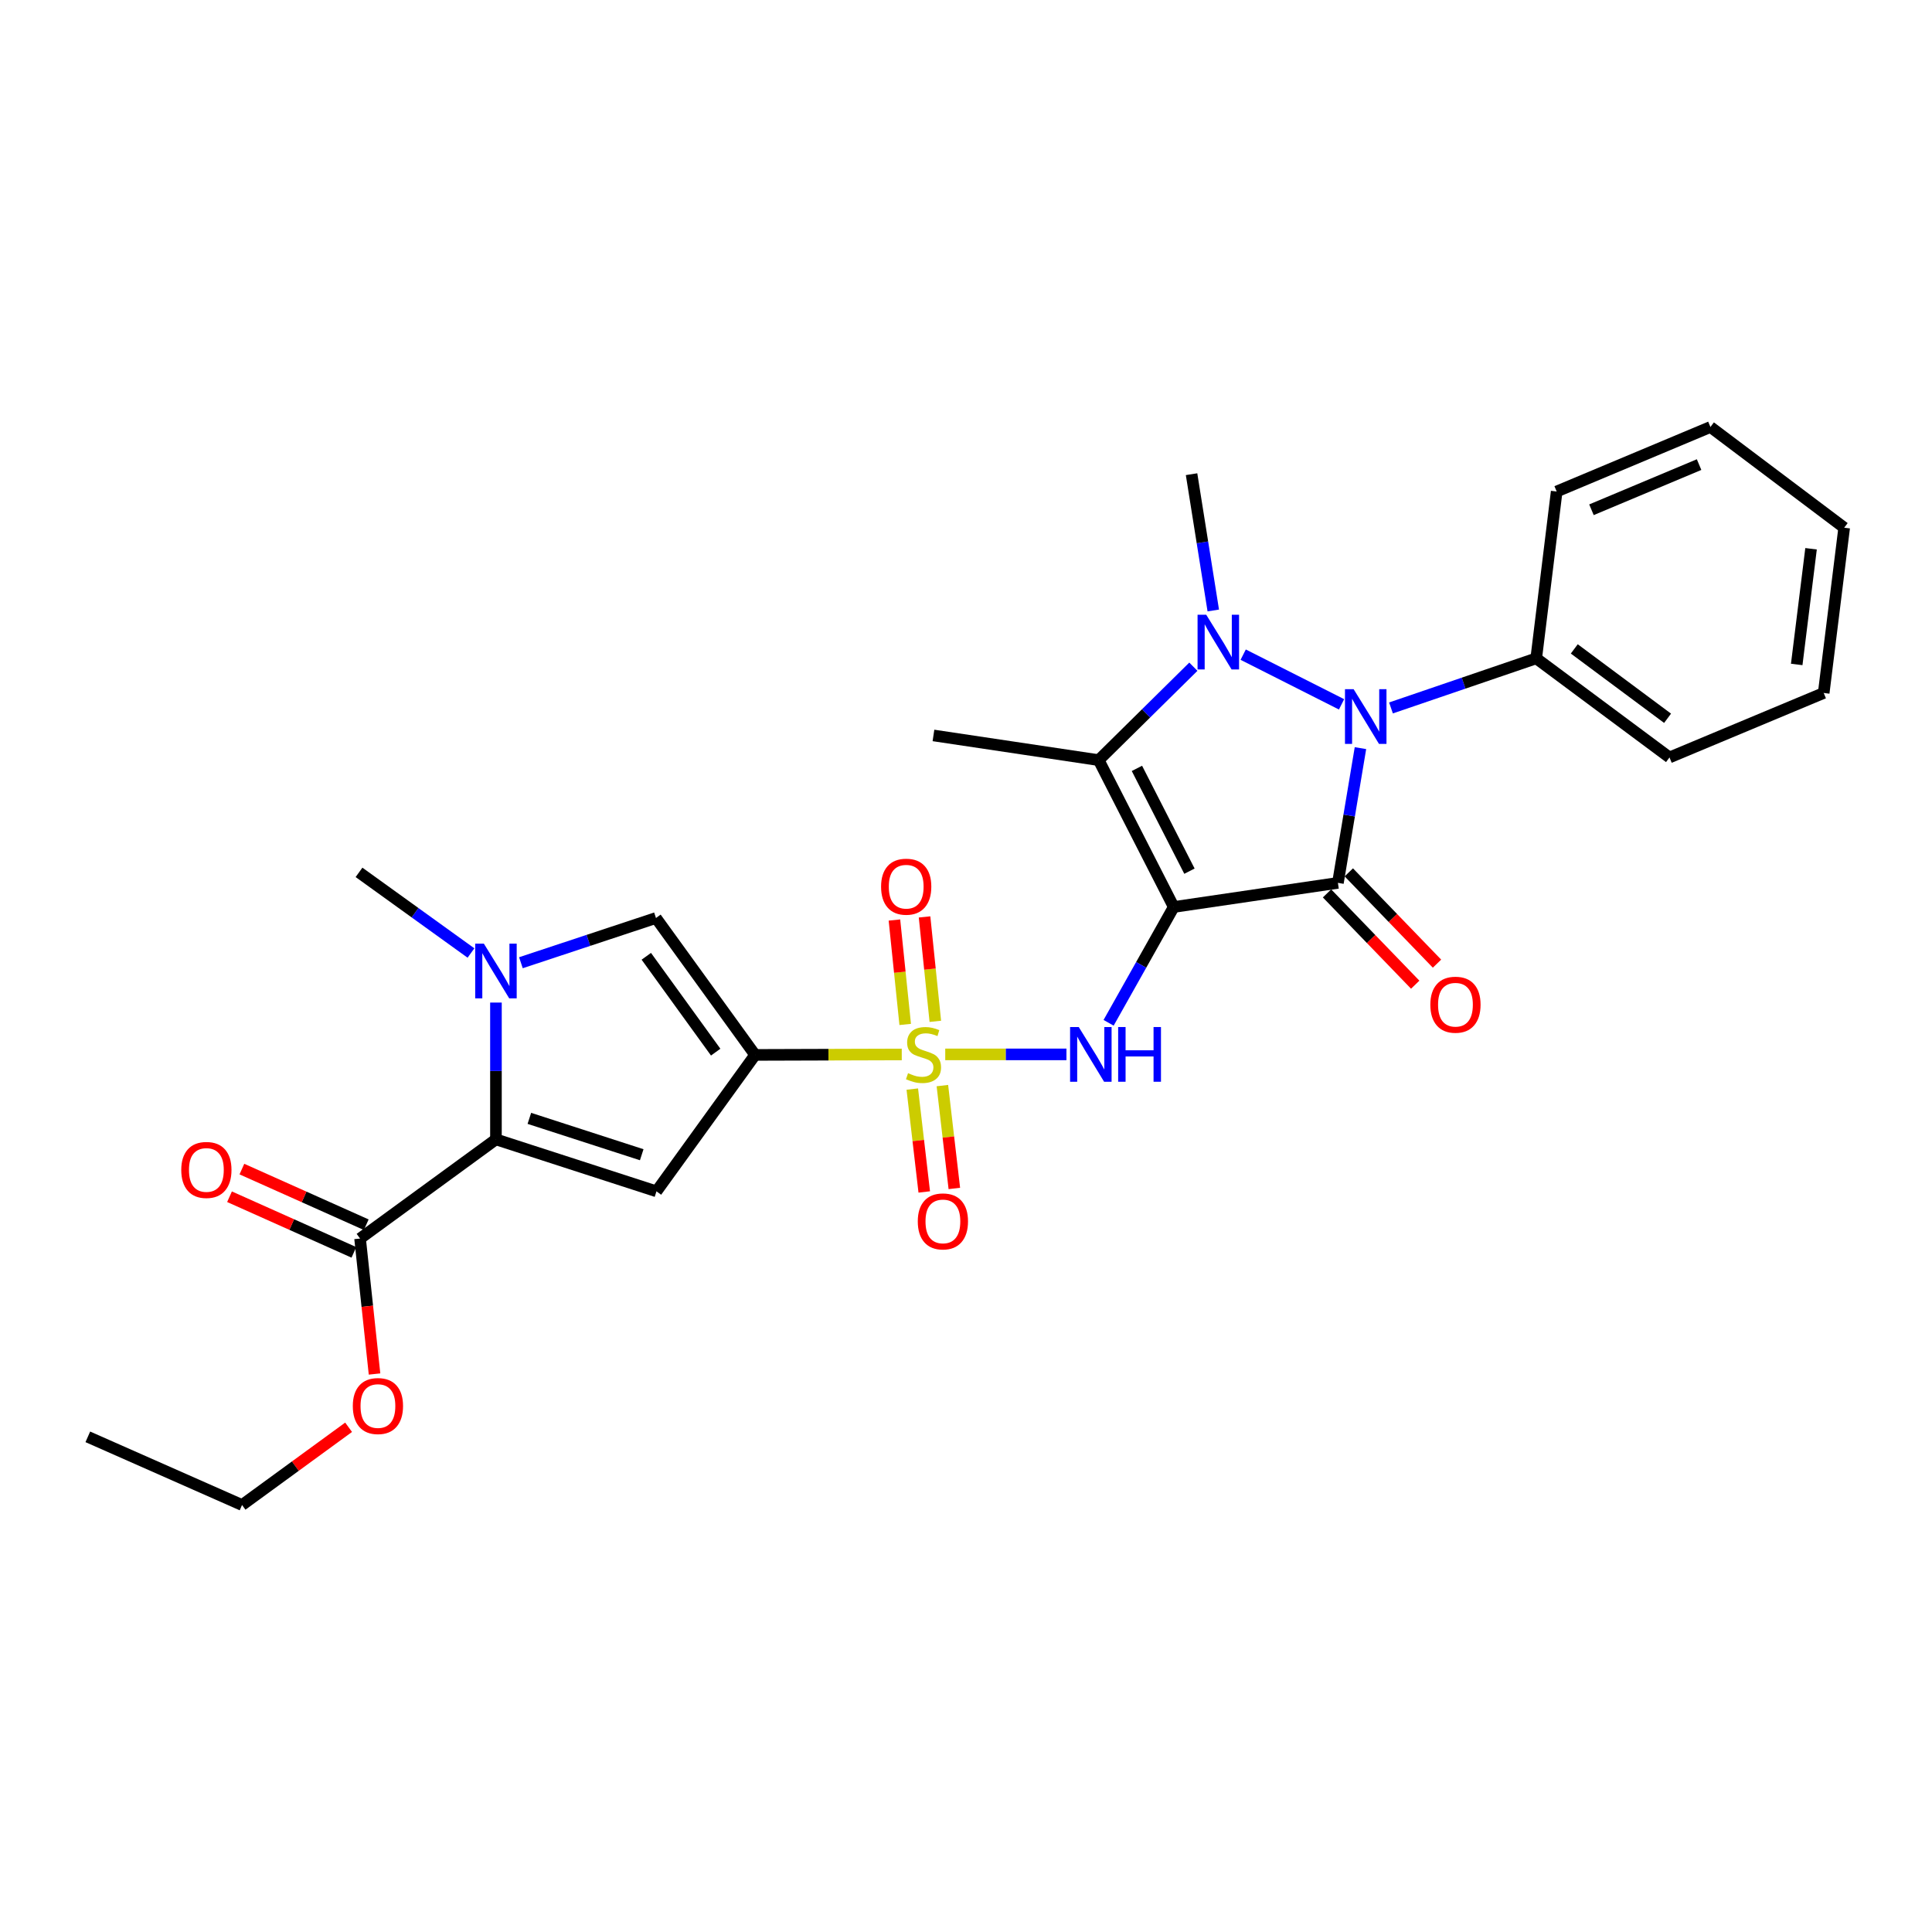 <?xml version='1.0' encoding='iso-8859-1'?>
<svg version='1.1' baseProfile='full'
              xmlns='http://www.w3.org/2000/svg'
                      xmlns:rdkit='http://www.rdkit.org/xml'
                      xmlns:xlink='http://www.w3.org/1999/xlink'
                  xml:space='preserve'
width='1000px' height='1000px' viewBox='0 0 1000 1000'>
<!-- END OF HEADER -->
<rect style='opacity:1.0;fill:#FFFFFF;stroke:none' width='1000' height='1000' x='0' y='0'> </rect>
<path class='bond-0' d='M 607.527,469.456 L 692.505,456.975' style='fill:none;fill-rule:evenodd;stroke:#000000;stroke-width:6px;stroke-linecap:butt;stroke-linejoin:miter;stroke-opacity:1' />
<path class='bond-5' d='M 607.527,469.456 L 568.683,393.44' style='fill:none;fill-rule:evenodd;stroke:#000000;stroke-width:6px;stroke-linecap:butt;stroke-linejoin:miter;stroke-opacity:1' />
<path class='bond-5' d='M 615.66,450.92 L 588.469,397.709' style='fill:none;fill-rule:evenodd;stroke:#000000;stroke-width:6px;stroke-linecap:butt;stroke-linejoin:miter;stroke-opacity:1' />
<path class='bond-6' d='M 607.527,469.456 L 590.669,499.429' style='fill:none;fill-rule:evenodd;stroke:#000000;stroke-width:6px;stroke-linecap:butt;stroke-linejoin:miter;stroke-opacity:1' />
<path class='bond-6' d='M 590.669,499.429 L 573.81,529.402' style='fill:none;fill-rule:evenodd;stroke:#0000FF;stroke-width:6px;stroke-linecap:butt;stroke-linejoin:miter;stroke-opacity:1' />
<path class='bond-3' d='M 692.505,456.975 L 698.336,422.104' style='fill:none;fill-rule:evenodd;stroke:#000000;stroke-width:6px;stroke-linecap:butt;stroke-linejoin:miter;stroke-opacity:1' />
<path class='bond-3' d='M 698.336,422.104 L 704.168,387.233' style='fill:none;fill-rule:evenodd;stroke:#0000FF;stroke-width:6px;stroke-linecap:butt;stroke-linejoin:miter;stroke-opacity:1' />
<path class='bond-12' d='M 686.867,462.421 L 709.69,486.048' style='fill:none;fill-rule:evenodd;stroke:#000000;stroke-width:6px;stroke-linecap:butt;stroke-linejoin:miter;stroke-opacity:1' />
<path class='bond-12' d='M 709.69,486.048 L 732.513,509.675' style='fill:none;fill-rule:evenodd;stroke:#FF0000;stroke-width:6px;stroke-linecap:butt;stroke-linejoin:miter;stroke-opacity:1' />
<path class='bond-12' d='M 698.142,451.529 L 720.966,475.156' style='fill:none;fill-rule:evenodd;stroke:#000000;stroke-width:6px;stroke-linecap:butt;stroke-linejoin:miter;stroke-opacity:1' />
<path class='bond-12' d='M 720.966,475.156 L 743.789,498.783' style='fill:none;fill-rule:evenodd;stroke:#FF0000;stroke-width:6px;stroke-linecap:butt;stroke-linejoin:miter;stroke-opacity:1' />
<path class='bond-1' d='M 489.254,545.751 L 520.623,545.751' style='fill:none;fill-rule:evenodd;stroke:#CCCC00;stroke-width:6px;stroke-linecap:butt;stroke-linejoin:miter;stroke-opacity:1' />
<path class='bond-1' d='M 520.623,545.751 L 551.991,545.751' style='fill:none;fill-rule:evenodd;stroke:#0000FF;stroke-width:6px;stroke-linecap:butt;stroke-linejoin:miter;stroke-opacity:1' />
<path class='bond-4' d='M 466.749,545.786 L 428.793,545.903' style='fill:none;fill-rule:evenodd;stroke:#CCCC00;stroke-width:6px;stroke-linecap:butt;stroke-linejoin:miter;stroke-opacity:1' />
<path class='bond-4' d='M 428.793,545.903 L 390.836,546.021' style='fill:none;fill-rule:evenodd;stroke:#000000;stroke-width:6px;stroke-linecap:butt;stroke-linejoin:miter;stroke-opacity:1' />
<path class='bond-13' d='M 472.204,563.709 L 475.297,590.331' style='fill:none;fill-rule:evenodd;stroke:#CCCC00;stroke-width:6px;stroke-linecap:butt;stroke-linejoin:miter;stroke-opacity:1' />
<path class='bond-13' d='M 475.297,590.331 L 478.39,616.954' style='fill:none;fill-rule:evenodd;stroke:#FF0000;stroke-width:6px;stroke-linecap:butt;stroke-linejoin:miter;stroke-opacity:1' />
<path class='bond-13' d='M 487.776,561.9 L 490.869,588.522' style='fill:none;fill-rule:evenodd;stroke:#CCCC00;stroke-width:6px;stroke-linecap:butt;stroke-linejoin:miter;stroke-opacity:1' />
<path class='bond-13' d='M 490.869,588.522 L 493.962,615.144' style='fill:none;fill-rule:evenodd;stroke:#FF0000;stroke-width:6px;stroke-linecap:butt;stroke-linejoin:miter;stroke-opacity:1' />
<path class='bond-14' d='M 484.124,528.643 L 481.337,501.619' style='fill:none;fill-rule:evenodd;stroke:#CCCC00;stroke-width:6px;stroke-linecap:butt;stroke-linejoin:miter;stroke-opacity:1' />
<path class='bond-14' d='M 481.337,501.619 L 478.549,474.595' style='fill:none;fill-rule:evenodd;stroke:#FF0000;stroke-width:6px;stroke-linecap:butt;stroke-linejoin:miter;stroke-opacity:1' />
<path class='bond-14' d='M 468.53,530.251 L 465.742,503.227' style='fill:none;fill-rule:evenodd;stroke:#CCCC00;stroke-width:6px;stroke-linecap:butt;stroke-linejoin:miter;stroke-opacity:1' />
<path class='bond-14' d='M 465.742,503.227 L 462.955,476.203' style='fill:none;fill-rule:evenodd;stroke:#FF0000;stroke-width:6px;stroke-linecap:butt;stroke-linejoin:miter;stroke-opacity:1' />
<path class='bond-2' d='M 617.683,345.087 L 593.183,369.264' style='fill:none;fill-rule:evenodd;stroke:#0000FF;stroke-width:6px;stroke-linecap:butt;stroke-linejoin:miter;stroke-opacity:1' />
<path class='bond-2' d='M 593.183,369.264 L 568.683,393.44' style='fill:none;fill-rule:evenodd;stroke:#000000;stroke-width:6px;stroke-linecap:butt;stroke-linejoin:miter;stroke-opacity:1' />
<path class='bond-17' d='M 627.991,315.983 L 622.371,280.712' style='fill:none;fill-rule:evenodd;stroke:#0000FF;stroke-width:6px;stroke-linecap:butt;stroke-linejoin:miter;stroke-opacity:1' />
<path class='bond-17' d='M 622.371,280.712 L 616.75,245.441' style='fill:none;fill-rule:evenodd;stroke:#000000;stroke-width:6px;stroke-linecap:butt;stroke-linejoin:miter;stroke-opacity:1' />
<path class='bond-28' d='M 643.475,338.849 L 694.385,364.568' style='fill:none;fill-rule:evenodd;stroke:#0000FF;stroke-width:6px;stroke-linecap:butt;stroke-linejoin:miter;stroke-opacity:1' />
<path class='bond-15' d='M 719.973,366.428 L 757.559,353.592' style='fill:none;fill-rule:evenodd;stroke:#0000FF;stroke-width:6px;stroke-linecap:butt;stroke-linejoin:miter;stroke-opacity:1' />
<path class='bond-15' d='M 757.559,353.592 L 795.145,340.757' style='fill:none;fill-rule:evenodd;stroke:#000000;stroke-width:6px;stroke-linecap:butt;stroke-linejoin:miter;stroke-opacity:1' />
<path class='bond-7' d='M 390.836,546.021 L 339.79,616.637' style='fill:none;fill-rule:evenodd;stroke:#000000;stroke-width:6px;stroke-linecap:butt;stroke-linejoin:miter;stroke-opacity:1' />
<path class='bond-10' d='M 390.836,546.021 L 339.529,475.152' style='fill:none;fill-rule:evenodd;stroke:#000000;stroke-width:6px;stroke-linecap:butt;stroke-linejoin:miter;stroke-opacity:1' />
<path class='bond-10' d='M 370.441,544.584 L 334.526,494.976' style='fill:none;fill-rule:evenodd;stroke:#000000;stroke-width:6px;stroke-linecap:butt;stroke-linejoin:miter;stroke-opacity:1' />
<path class='bond-18' d='M 568.683,393.44 L 483.156,380.663' style='fill:none;fill-rule:evenodd;stroke:#000000;stroke-width:6px;stroke-linecap:butt;stroke-linejoin:miter;stroke-opacity:1' />
<path class='bond-8' d='M 339.79,616.637 L 256.702,589.742' style='fill:none;fill-rule:evenodd;stroke:#000000;stroke-width:6px;stroke-linecap:butt;stroke-linejoin:miter;stroke-opacity:1' />
<path class='bond-8' d='M 332.155,597.687 L 273.993,578.861' style='fill:none;fill-rule:evenodd;stroke:#000000;stroke-width:6px;stroke-linecap:butt;stroke-linejoin:miter;stroke-opacity:1' />
<path class='bond-11' d='M 256.702,589.742 L 186.373,641.067' style='fill:none;fill-rule:evenodd;stroke:#000000;stroke-width:6px;stroke-linecap:butt;stroke-linejoin:miter;stroke-opacity:1' />
<path class='bond-29' d='M 256.702,589.742 L 256.702,554.334' style='fill:none;fill-rule:evenodd;stroke:#000000;stroke-width:6px;stroke-linecap:butt;stroke-linejoin:miter;stroke-opacity:1' />
<path class='bond-29' d='M 256.702,554.334 L 256.702,518.926' style='fill:none;fill-rule:evenodd;stroke:#0000FF;stroke-width:6px;stroke-linecap:butt;stroke-linejoin:miter;stroke-opacity:1' />
<path class='bond-9' d='M 269.623,498.307 L 304.576,486.729' style='fill:none;fill-rule:evenodd;stroke:#0000FF;stroke-width:6px;stroke-linecap:butt;stroke-linejoin:miter;stroke-opacity:1' />
<path class='bond-9' d='M 304.576,486.729 L 339.529,475.152' style='fill:none;fill-rule:evenodd;stroke:#000000;stroke-width:6px;stroke-linecap:butt;stroke-linejoin:miter;stroke-opacity:1' />
<path class='bond-20' d='M 243.778,493.277 L 214.801,472.405' style='fill:none;fill-rule:evenodd;stroke:#0000FF;stroke-width:6px;stroke-linecap:butt;stroke-linejoin:miter;stroke-opacity:1' />
<path class='bond-20' d='M 214.801,472.405 L 185.825,451.532' style='fill:none;fill-rule:evenodd;stroke:#000000;stroke-width:6px;stroke-linecap:butt;stroke-linejoin:miter;stroke-opacity:1' />
<path class='bond-16' d='M 189.574,633.912 L 157.387,619.513' style='fill:none;fill-rule:evenodd;stroke:#000000;stroke-width:6px;stroke-linecap:butt;stroke-linejoin:miter;stroke-opacity:1' />
<path class='bond-16' d='M 157.387,619.513 L 125.201,605.115' style='fill:none;fill-rule:evenodd;stroke:#FF0000;stroke-width:6px;stroke-linecap:butt;stroke-linejoin:miter;stroke-opacity:1' />
<path class='bond-16' d='M 183.172,648.222 L 150.986,633.824' style='fill:none;fill-rule:evenodd;stroke:#000000;stroke-width:6px;stroke-linecap:butt;stroke-linejoin:miter;stroke-opacity:1' />
<path class='bond-16' d='M 150.986,633.824 L 118.799,619.425' style='fill:none;fill-rule:evenodd;stroke:#FF0000;stroke-width:6px;stroke-linecap:butt;stroke-linejoin:miter;stroke-opacity:1' />
<path class='bond-19' d='M 186.373,641.067 L 190.114,676.126' style='fill:none;fill-rule:evenodd;stroke:#000000;stroke-width:6px;stroke-linecap:butt;stroke-linejoin:miter;stroke-opacity:1' />
<path class='bond-19' d='M 190.114,676.126 L 193.854,711.184' style='fill:none;fill-rule:evenodd;stroke:#FF0000;stroke-width:6px;stroke-linecap:butt;stroke-linejoin:miter;stroke-opacity:1' />
<path class='bond-21' d='M 795.145,340.757 L 864.124,392.055' style='fill:none;fill-rule:evenodd;stroke:#000000;stroke-width:6px;stroke-linecap:butt;stroke-linejoin:miter;stroke-opacity:1' />
<path class='bond-21' d='M 814.847,335.872 L 863.133,371.781' style='fill:none;fill-rule:evenodd;stroke:#000000;stroke-width:6px;stroke-linecap:butt;stroke-linejoin:miter;stroke-opacity:1' />
<path class='bond-22' d='M 795.145,340.757 L 805.736,254.403' style='fill:none;fill-rule:evenodd;stroke:#000000;stroke-width:6px;stroke-linecap:butt;stroke-linejoin:miter;stroke-opacity:1' />
<path class='bond-23' d='M 180.438,738.754 L 152.861,758.872' style='fill:none;fill-rule:evenodd;stroke:#FF0000;stroke-width:6px;stroke-linecap:butt;stroke-linejoin:miter;stroke-opacity:1' />
<path class='bond-23' d='M 152.861,758.872 L 125.285,778.989' style='fill:none;fill-rule:evenodd;stroke:#000000;stroke-width:6px;stroke-linecap:butt;stroke-linejoin:miter;stroke-opacity:1' />
<path class='bond-25' d='M 864.124,392.055 L 943.946,358.681' style='fill:none;fill-rule:evenodd;stroke:#000000;stroke-width:6px;stroke-linecap:butt;stroke-linejoin:miter;stroke-opacity:1' />
<path class='bond-26' d='M 805.736,254.403 L 885.314,221.011' style='fill:none;fill-rule:evenodd;stroke:#000000;stroke-width:6px;stroke-linecap:butt;stroke-linejoin:miter;stroke-opacity:1' />
<path class='bond-26' d='M 823.739,263.85 L 879.443,240.475' style='fill:none;fill-rule:evenodd;stroke:#000000;stroke-width:6px;stroke-linecap:butt;stroke-linejoin:miter;stroke-opacity:1' />
<path class='bond-24' d='M 125.285,778.989 L 45.455,743.707' style='fill:none;fill-rule:evenodd;stroke:#000000;stroke-width:6px;stroke-linecap:butt;stroke-linejoin:miter;stroke-opacity:1' />
<path class='bond-30' d='M 943.946,358.681 L 954.545,273.137' style='fill:none;fill-rule:evenodd;stroke:#000000;stroke-width:6px;stroke-linecap:butt;stroke-linejoin:miter;stroke-opacity:1' />
<path class='bond-30' d='M 929.978,343.921 L 937.398,284.041' style='fill:none;fill-rule:evenodd;stroke:#000000;stroke-width:6px;stroke-linecap:butt;stroke-linejoin:miter;stroke-opacity:1' />
<path class='bond-27' d='M 885.314,221.011 L 954.545,273.137' style='fill:none;fill-rule:evenodd;stroke:#000000;stroke-width:6px;stroke-linecap:butt;stroke-linejoin:miter;stroke-opacity:1' />
<path  class='atom-2' d='M 470.009 555.471
Q 470.329 555.591, 471.649 556.151
Q 472.969 556.711, 474.409 557.071
Q 475.889 557.391, 477.329 557.391
Q 480.009 557.391, 481.569 556.111
Q 483.129 554.791, 483.129 552.511
Q 483.129 550.951, 482.329 549.991
Q 481.569 549.031, 480.369 548.511
Q 479.169 547.991, 477.169 547.391
Q 474.649 546.631, 473.129 545.911
Q 471.649 545.191, 470.569 543.671
Q 469.529 542.151, 469.529 539.591
Q 469.529 536.031, 471.929 533.831
Q 474.369 531.631, 479.169 531.631
Q 482.449 531.631, 486.169 533.191
L 485.249 536.271
Q 481.849 534.871, 479.289 534.871
Q 476.529 534.871, 475.009 536.031
Q 473.489 537.151, 473.529 539.111
Q 473.529 540.631, 474.289 541.551
Q 475.089 542.471, 476.209 542.991
Q 477.369 543.511, 479.289 544.111
Q 481.849 544.911, 483.369 545.711
Q 484.889 546.511, 485.969 548.151
Q 487.089 549.751, 487.089 552.511
Q 487.089 556.431, 484.449 558.551
Q 481.849 560.631, 477.489 560.631
Q 474.969 560.631, 473.049 560.071
Q 471.169 559.551, 468.929 558.631
L 470.009 555.471
' fill='#CCCC00'/>
<path  class='atom-3' d='M 624.338 318.183
L 633.618 333.183
Q 634.538 334.663, 636.018 337.343
Q 637.498 340.023, 637.578 340.183
L 637.578 318.183
L 641.338 318.183
L 641.338 346.503
L 637.458 346.503
L 627.498 330.103
Q 626.338 328.183, 625.098 325.983
Q 623.898 323.783, 623.538 323.103
L 623.538 346.503
L 619.858 346.503
L 619.858 318.183
L 624.338 318.183
' fill='#0000FF'/>
<path  class='atom-4' d='M 700.641 356.731
L 709.921 371.731
Q 710.841 373.211, 712.321 375.891
Q 713.801 378.571, 713.881 378.731
L 713.881 356.731
L 717.641 356.731
L 717.641 385.051
L 713.761 385.051
L 703.801 368.651
Q 702.641 366.731, 701.401 364.531
Q 700.201 362.331, 699.841 361.651
L 699.841 385.051
L 696.161 385.051
L 696.161 356.731
L 700.641 356.731
' fill='#0000FF'/>
<path  class='atom-7' d='M 558.355 531.591
L 567.635 546.591
Q 568.555 548.071, 570.035 550.751
Q 571.515 553.431, 571.595 553.591
L 571.595 531.591
L 575.355 531.591
L 575.355 559.911
L 571.475 559.911
L 561.515 543.511
Q 560.355 541.591, 559.115 539.391
Q 557.915 537.191, 557.555 536.511
L 557.555 559.911
L 553.875 559.911
L 553.875 531.591
L 558.355 531.591
' fill='#0000FF'/>
<path  class='atom-7' d='M 578.755 531.591
L 582.595 531.591
L 582.595 543.631
L 597.075 543.631
L 597.075 531.591
L 600.915 531.591
L 600.915 559.911
L 597.075 559.911
L 597.075 546.831
L 582.595 546.831
L 582.595 559.911
L 578.755 559.911
L 578.755 531.591
' fill='#0000FF'/>
<path  class='atom-10' d='M 250.442 488.427
L 259.722 503.427
Q 260.642 504.907, 262.122 507.587
Q 263.602 510.267, 263.682 510.427
L 263.682 488.427
L 267.442 488.427
L 267.442 516.747
L 263.562 516.747
L 253.602 500.347
Q 252.442 498.427, 251.202 496.227
Q 250.002 494.027, 249.642 493.347
L 249.642 516.747
L 245.962 516.747
L 245.962 488.427
L 250.442 488.427
' fill='#0000FF'/>
<path  class='atom-13' d='M 740.34 520.033
Q 740.34 513.233, 743.7 509.433
Q 747.06 505.633, 753.34 505.633
Q 759.62 505.633, 762.98 509.433
Q 766.34 513.233, 766.34 520.033
Q 766.34 526.913, 762.94 530.833
Q 759.54 534.713, 753.34 534.713
Q 747.1 534.713, 743.7 530.833
Q 740.34 526.953, 740.34 520.033
M 753.34 531.513
Q 757.66 531.513, 759.98 528.633
Q 762.34 525.713, 762.34 520.033
Q 762.34 514.473, 759.98 511.673
Q 757.66 508.833, 753.34 508.833
Q 749.02 508.833, 746.66 511.633
Q 744.34 514.433, 744.34 520.033
Q 744.34 525.753, 746.66 528.633
Q 749.02 531.513, 753.34 531.513
' fill='#FF0000'/>
<path  class='atom-14' d='M 475.042 632.193
Q 475.042 625.393, 478.402 621.593
Q 481.762 617.793, 488.042 617.793
Q 494.322 617.793, 497.682 621.593
Q 501.042 625.393, 501.042 632.193
Q 501.042 639.073, 497.642 642.993
Q 494.242 646.873, 488.042 646.873
Q 481.802 646.873, 478.402 642.993
Q 475.042 639.113, 475.042 632.193
M 488.042 643.673
Q 492.362 643.673, 494.682 640.793
Q 497.042 637.873, 497.042 632.193
Q 497.042 626.633, 494.682 623.833
Q 492.362 620.993, 488.042 620.993
Q 483.722 620.993, 481.362 623.793
Q 479.042 626.593, 479.042 632.193
Q 479.042 637.913, 481.362 640.793
Q 483.722 643.673, 488.042 643.673
' fill='#FF0000'/>
<path  class='atom-15' d='M 456.047 458.945
Q 456.047 452.145, 459.407 448.345
Q 462.767 444.545, 469.047 444.545
Q 475.327 444.545, 478.687 448.345
Q 482.047 452.145, 482.047 458.945
Q 482.047 465.825, 478.647 469.745
Q 475.247 473.625, 469.047 473.625
Q 462.807 473.625, 459.407 469.745
Q 456.047 465.865, 456.047 458.945
M 469.047 470.425
Q 473.367 470.425, 475.687 467.545
Q 478.047 464.625, 478.047 458.945
Q 478.047 453.385, 475.687 450.585
Q 473.367 447.745, 469.047 447.745
Q 464.727 447.745, 462.367 450.545
Q 460.047 453.345, 460.047 458.945
Q 460.047 464.665, 462.367 467.545
Q 464.727 470.425, 469.047 470.425
' fill='#FF0000'/>
<path  class='atom-17' d='M 93.821 605.56
Q 93.821 598.76, 97.181 594.96
Q 100.541 591.16, 106.821 591.16
Q 113.101 591.16, 116.461 594.96
Q 119.821 598.76, 119.821 605.56
Q 119.821 612.44, 116.421 616.36
Q 113.021 620.24, 106.821 620.24
Q 100.581 620.24, 97.181 616.36
Q 93.821 612.48, 93.821 605.56
M 106.821 617.04
Q 111.141 617.04, 113.461 614.16
Q 115.821 611.24, 115.821 605.56
Q 115.821 600, 113.461 597.2
Q 111.141 594.36, 106.821 594.36
Q 102.501 594.36, 100.141 597.16
Q 97.821 599.96, 97.821 605.56
Q 97.821 611.28, 100.141 614.16
Q 102.501 617.04, 106.821 617.04
' fill='#FF0000'/>
<path  class='atom-20' d='M 182.614 727.762
Q 182.614 720.962, 185.974 717.162
Q 189.334 713.362, 195.614 713.362
Q 201.894 713.362, 205.254 717.162
Q 208.614 720.962, 208.614 727.762
Q 208.614 734.642, 205.214 738.562
Q 201.814 742.442, 195.614 742.442
Q 189.374 742.442, 185.974 738.562
Q 182.614 734.682, 182.614 727.762
M 195.614 739.242
Q 199.934 739.242, 202.254 736.362
Q 204.614 733.442, 204.614 727.762
Q 204.614 722.202, 202.254 719.402
Q 199.934 716.562, 195.614 716.562
Q 191.294 716.562, 188.934 719.362
Q 186.614 722.162, 186.614 727.762
Q 186.614 733.482, 188.934 736.362
Q 191.294 739.242, 195.614 739.242
' fill='#FF0000'/>
</svg>
